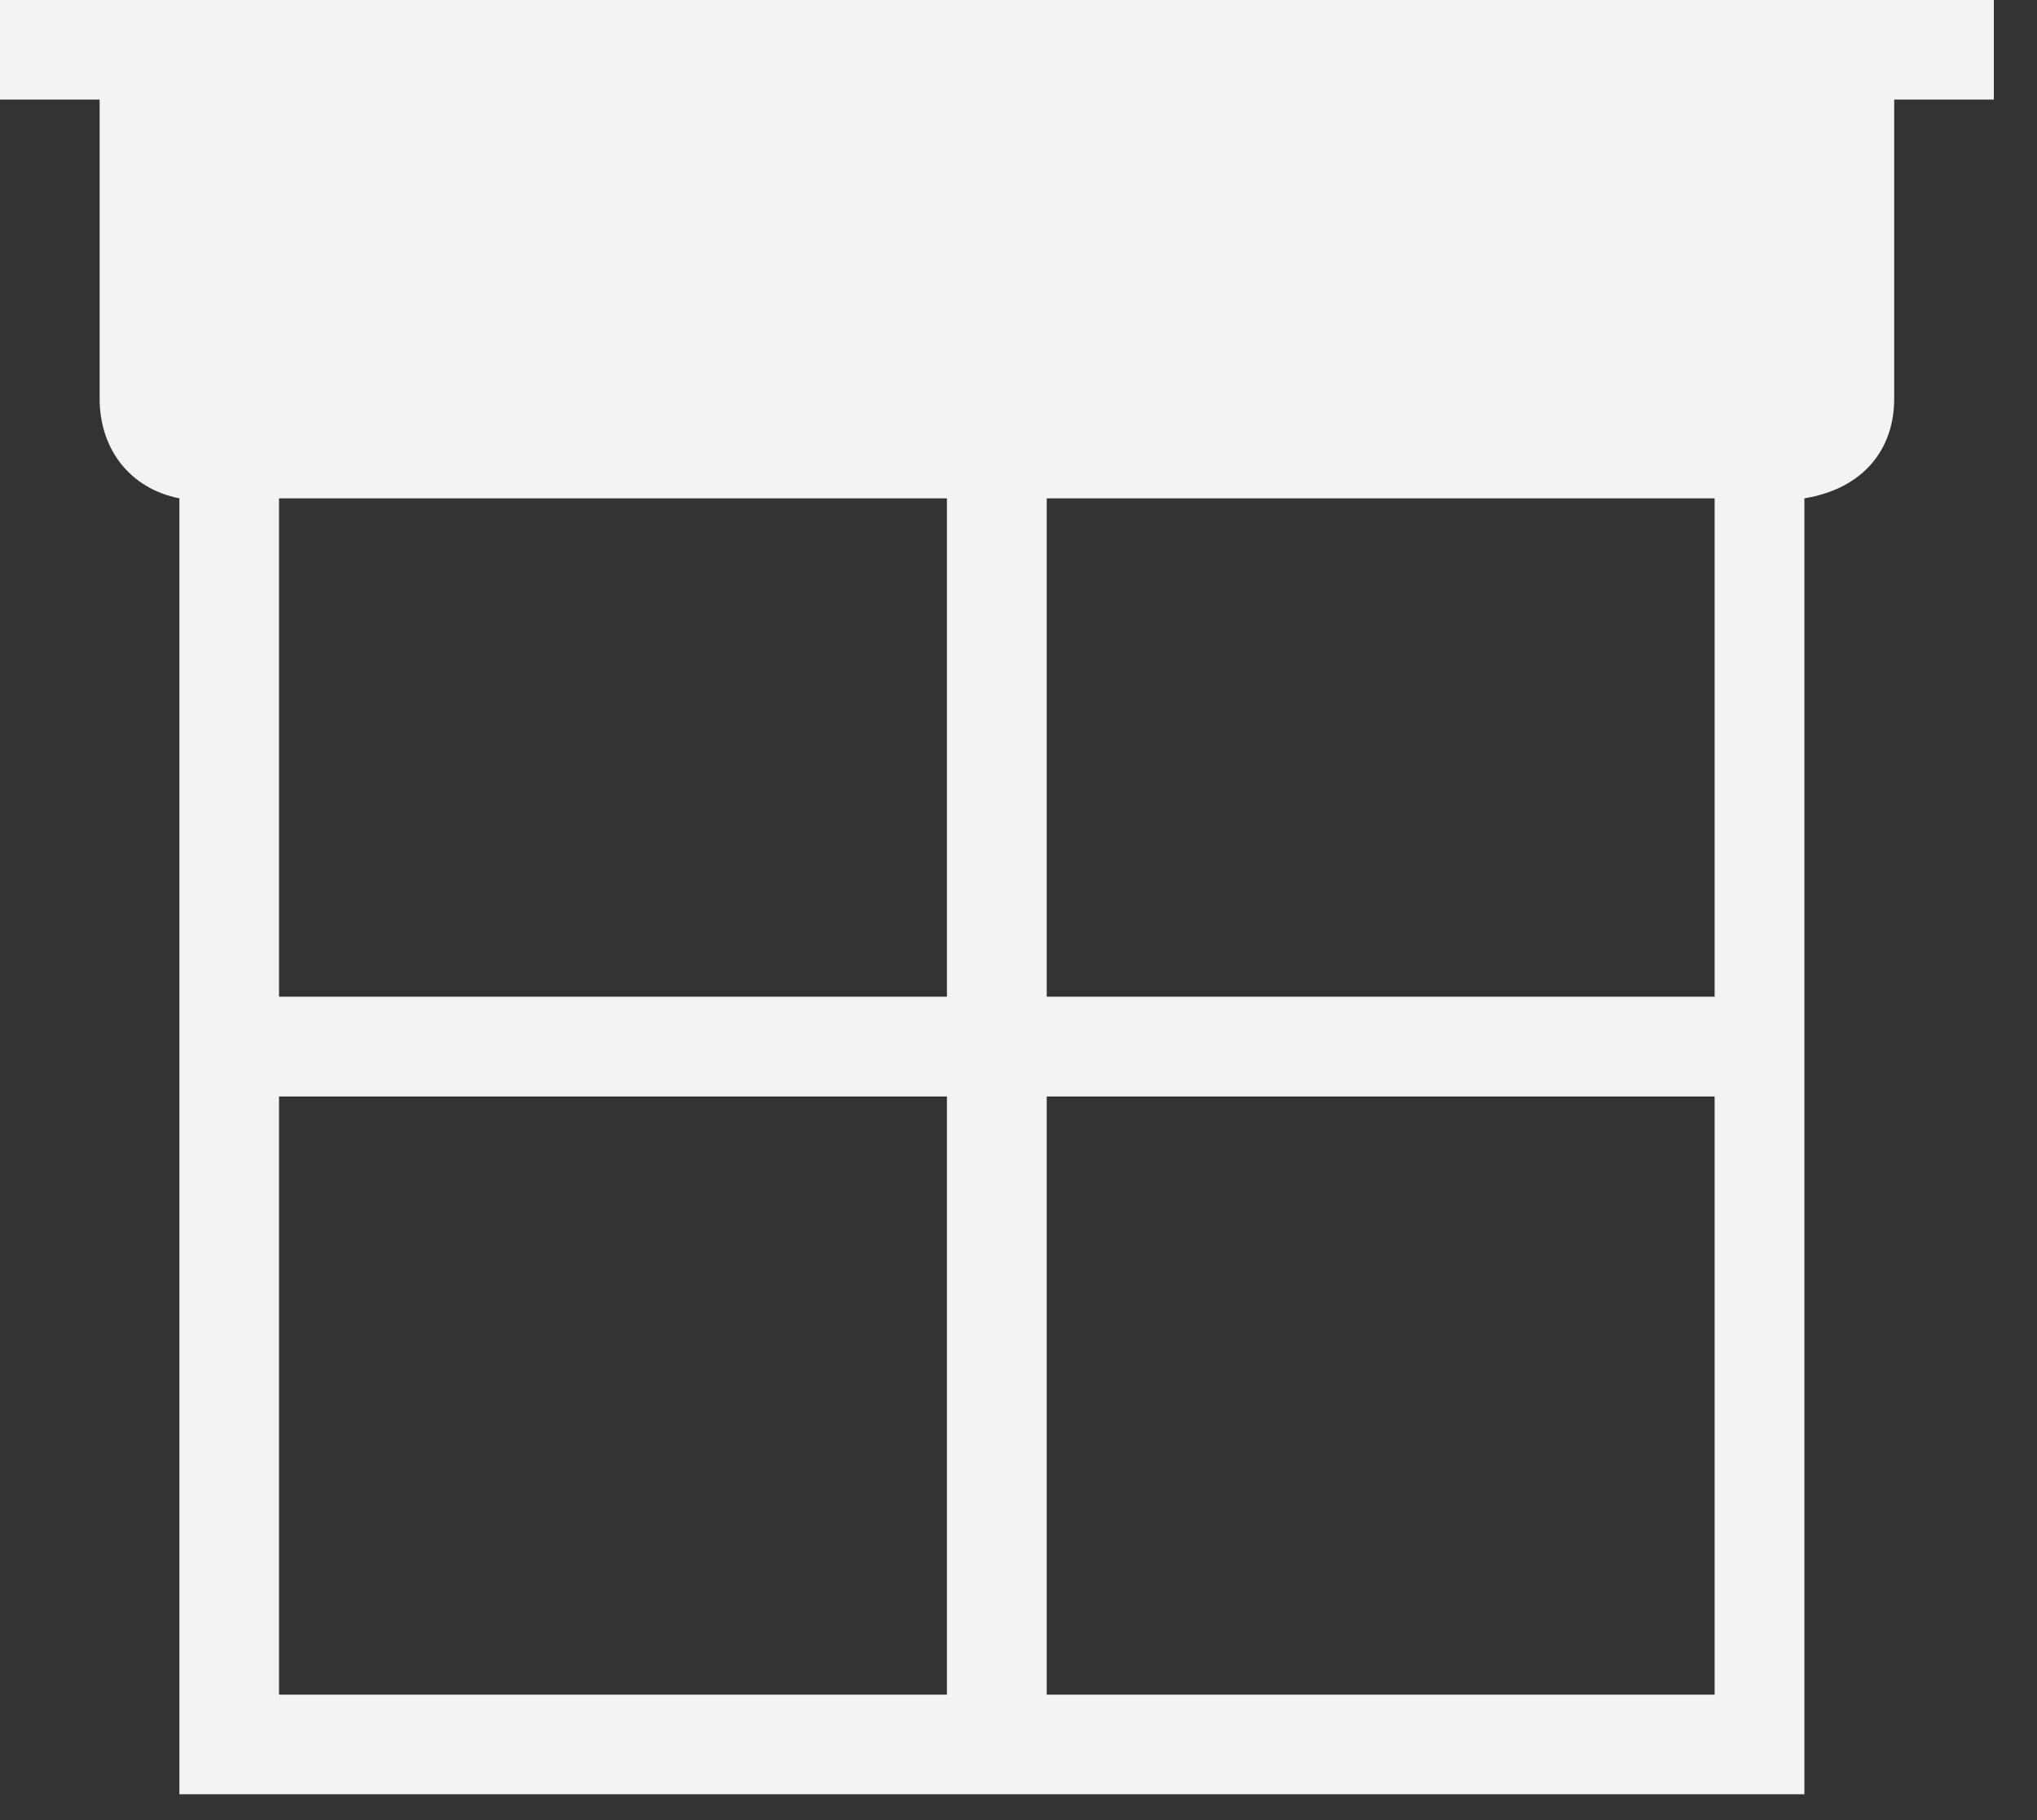 <svg width="47" height="42" viewBox="0 0 47 42" fill="none" xmlns="http://www.w3.org/2000/svg">
<rect x="0" y="0" width="47" height="42" fill="#333333" stroke="none"/>
<path d="M46.004 0H0V2.299H2.299V9.201C2.299 10.352 2.987 11.272 4.139 11.5V41.405H41.633V11.5C43.013 11.272 43.705 10.352 43.705 9.201V2.299H46.004V0ZM24.151 11.5H39.562V23H24.151V11.5ZM6.438 11.5H21.849V23H6.438V11.5ZM6.438 25.303H21.849V39.106H6.438V25.303ZM24.151 25.303H39.562V39.106H24.151V25.303Z" fill="#F3F3F3"/>
</svg>
